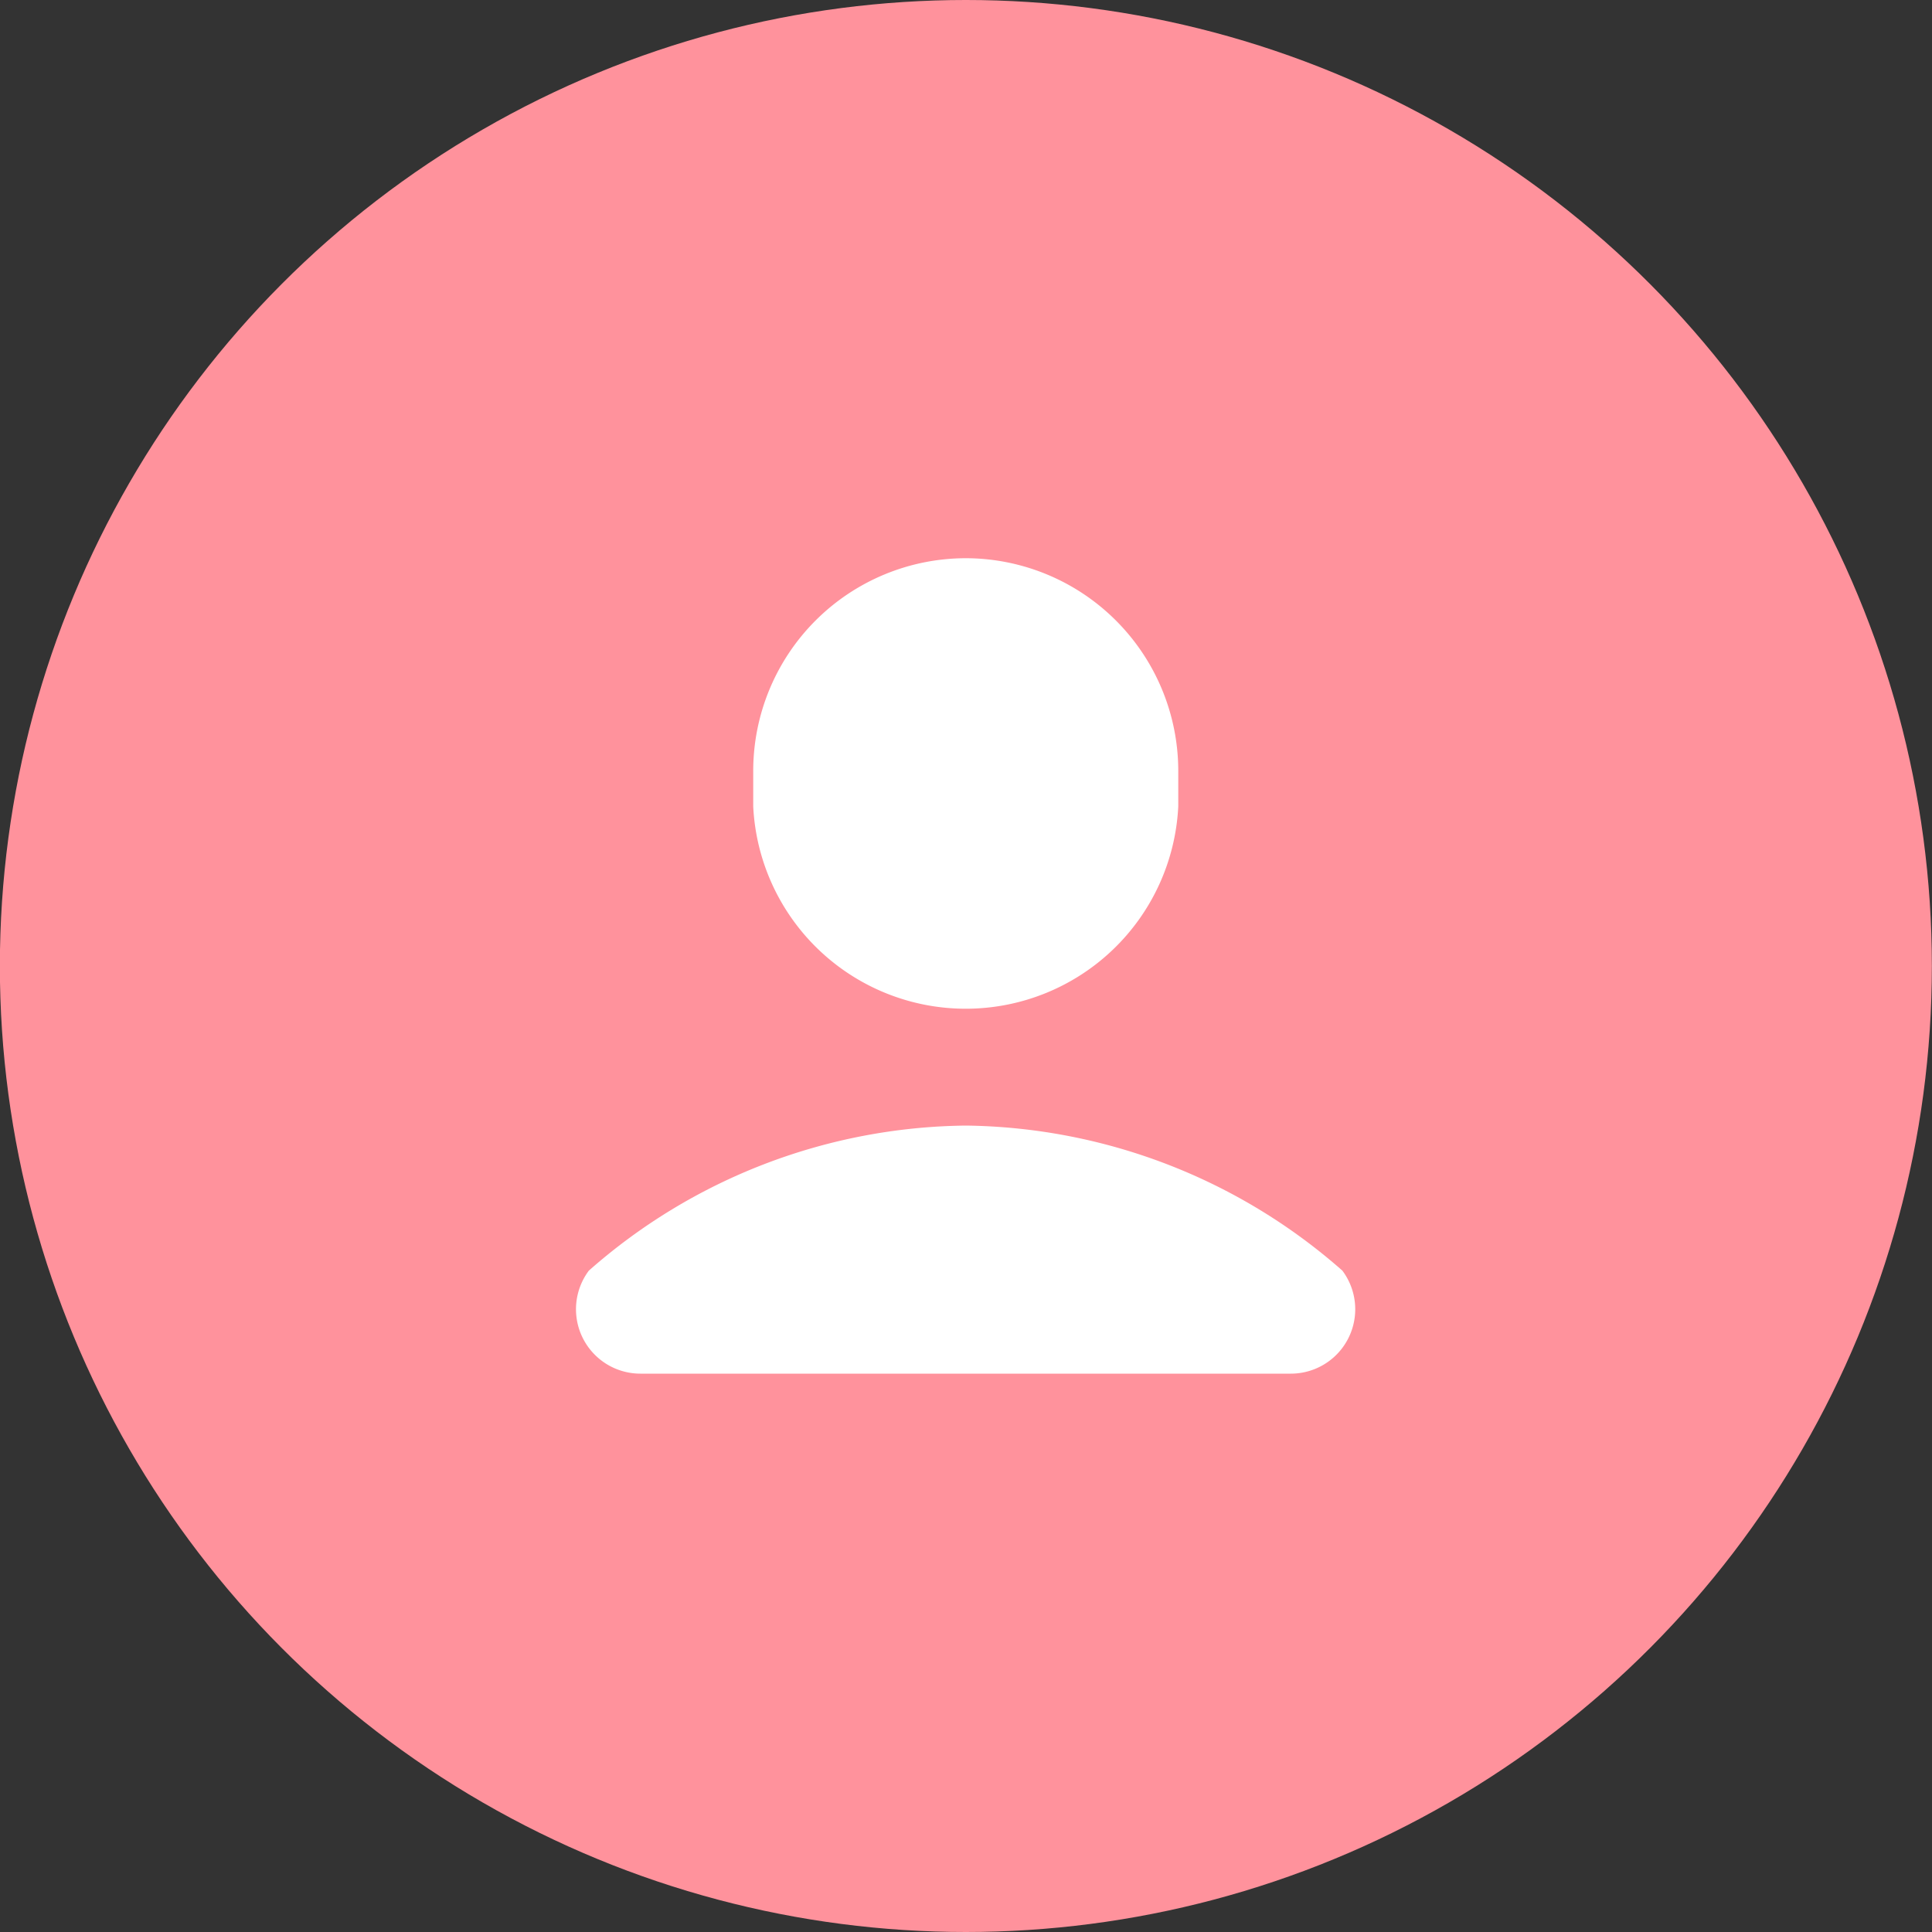 <svg xmlns="http://www.w3.org/2000/svg" width="15" height="15" viewBox="0 0 15 15">
  <rect x="0" y="0" width="15" height="15" fill="#333333" stroke="none"/>
  <g id="Group_22496" data-name="Group 22496" transform="translate(-1530 -269)">
    <g id="Group_22479" data-name="Group 22479" transform="translate(1361.526 -13)">
      <g id="Group_21512" data-name="Group 21512" transform="translate(168.372 282.372)">
        <g id="Group_21376" data-name="Group 21376" transform="translate(0.473 0)">
          <circle id="Ellipse_2880" data-name="Ellipse 2880" cx="7.5" cy="7.5" r="7.5" transform="translate(-0.372 -0.372)" fill="#ff929c"/>
        </g>
      </g>
    </g>
    <path id="icons8_user" d="M7.028,3A1.652,1.652,0,0,0,5.376,4.652v.275a1.652,1.652,0,0,0,3.3,0V4.652A1.652,1.652,0,0,0,7.028,3Zm0,4.405A4.492,4.492,0,0,0,4.1,8.531a.5.5,0,0,0,.4.8h5.05a.5.5,0,0,0,.4-.8A4.5,4.5,0,0,0,7.028,7.405Z" transform="translate(1530.472 270.334)" fill="#fff"/>
  </g>
</svg>
